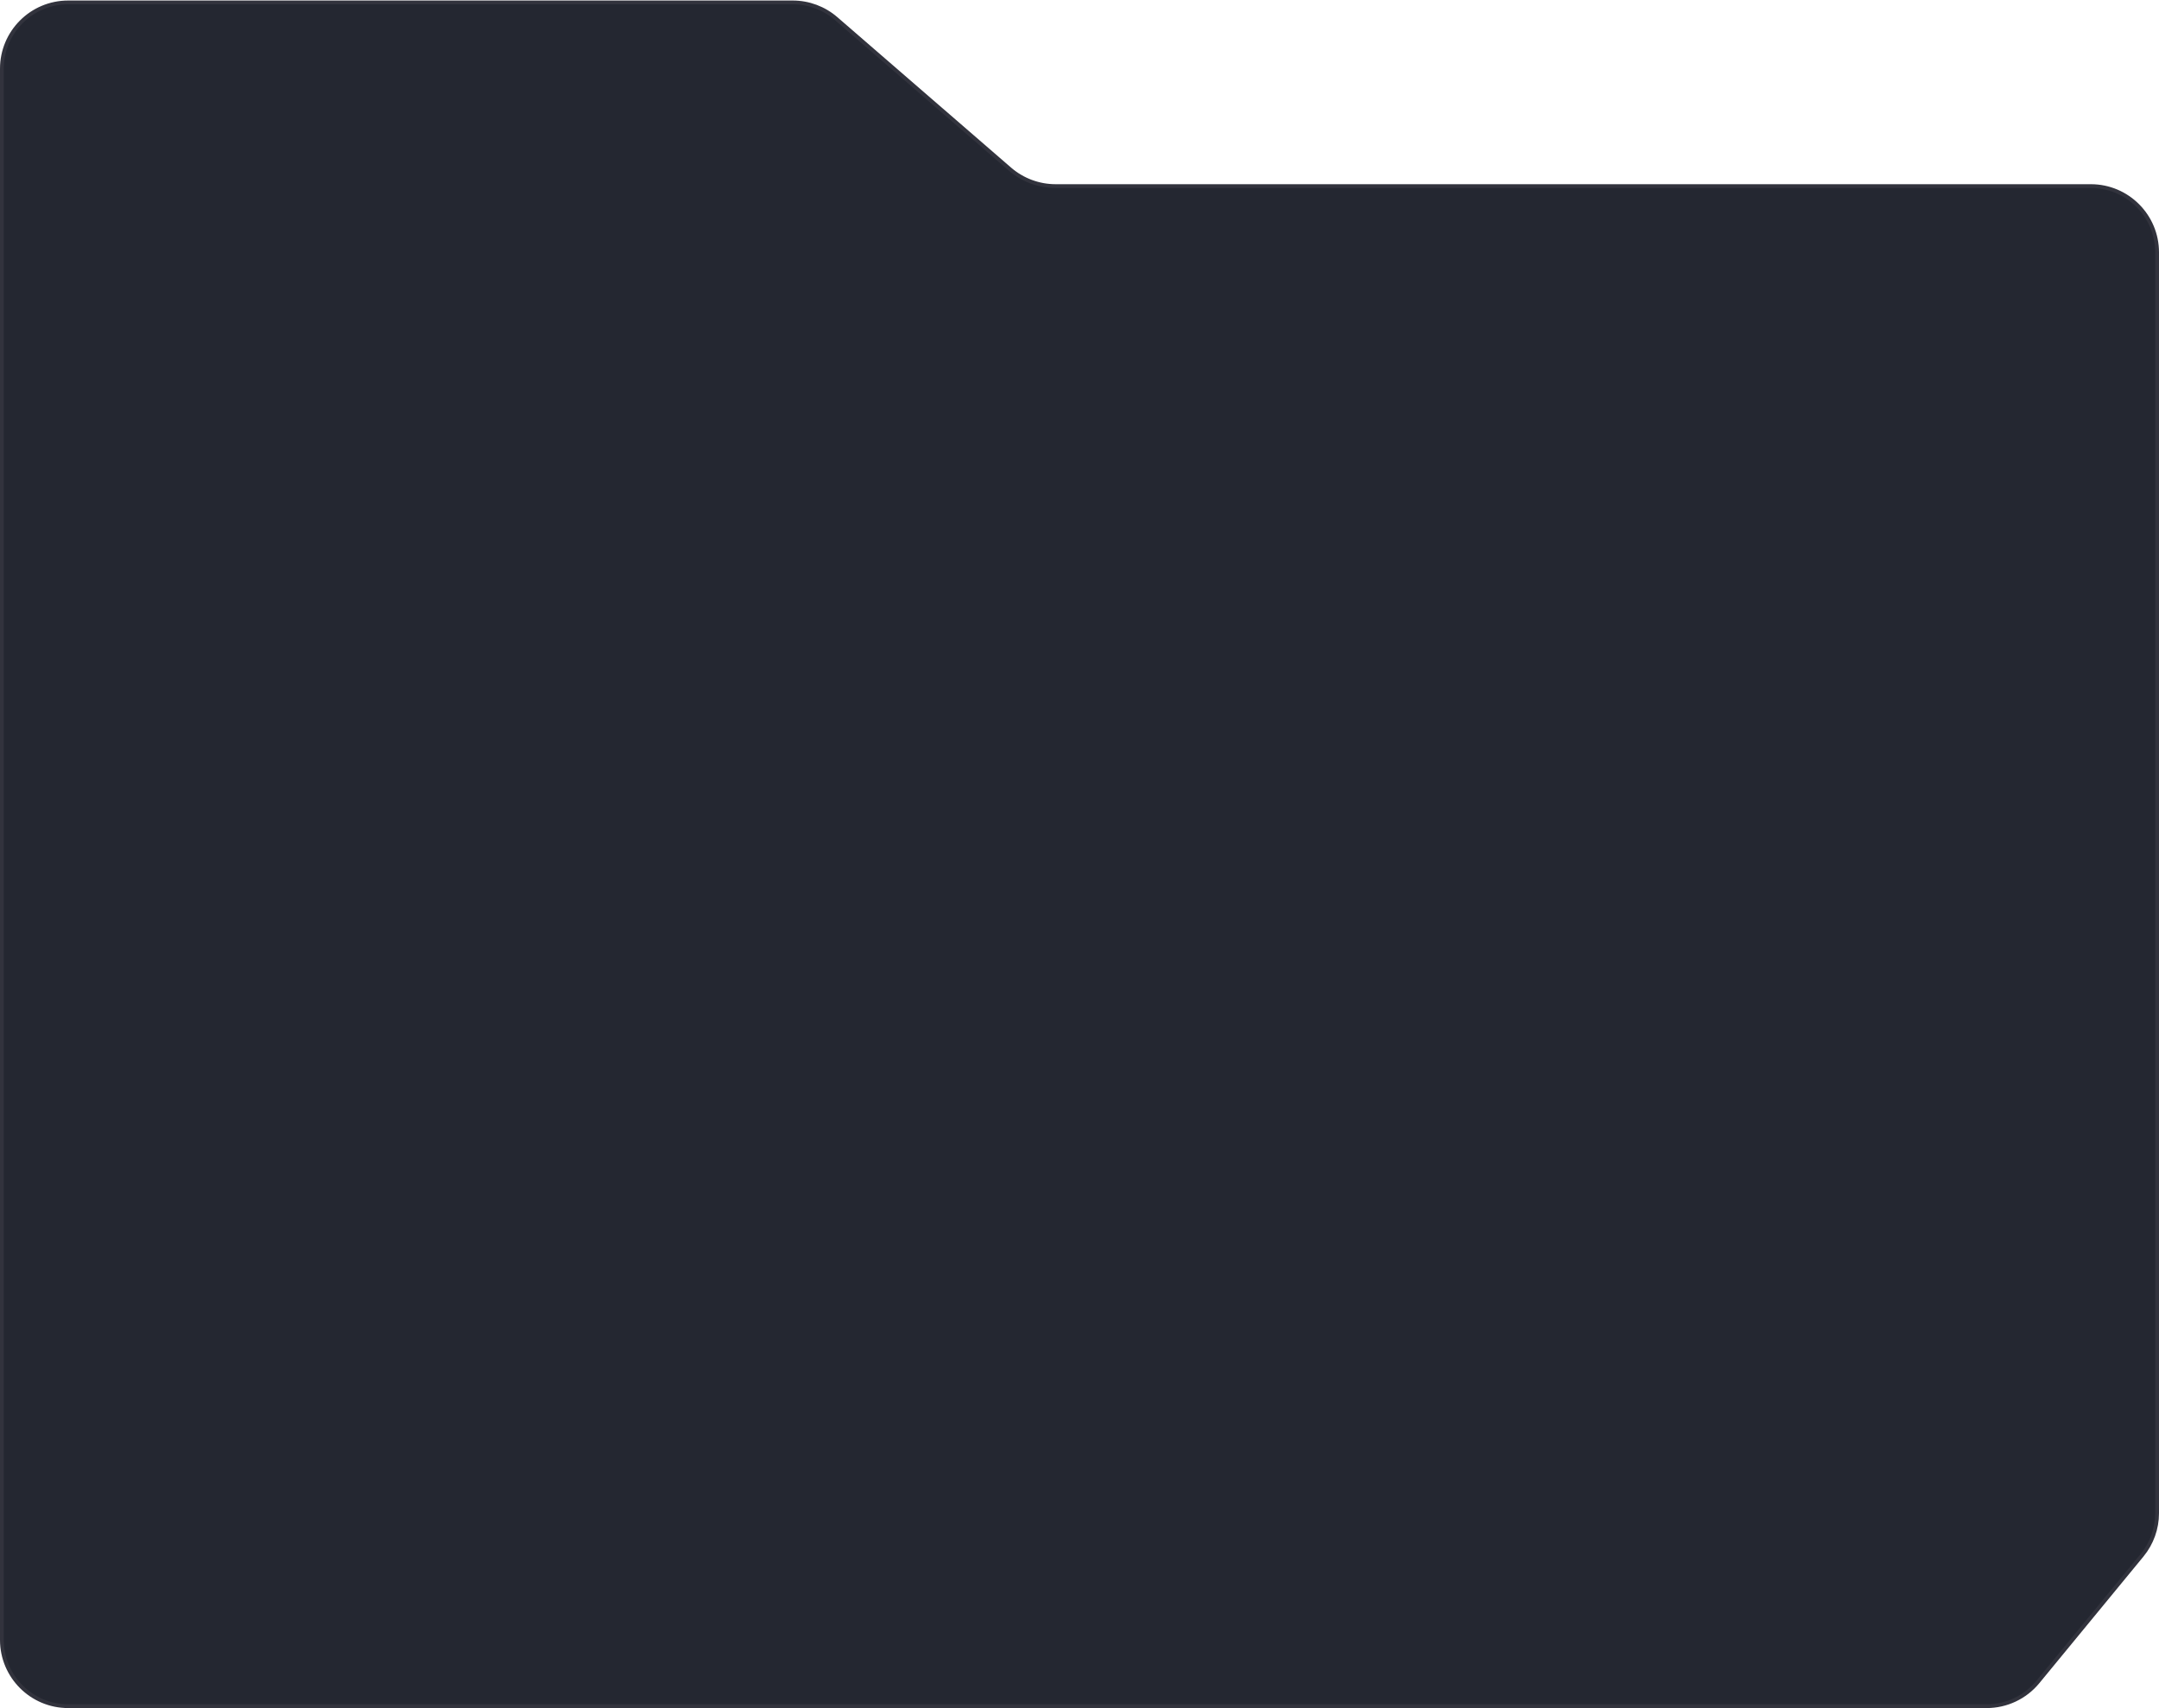 <?xml version="1.0" encoding="UTF-8"?> <svg xmlns="http://www.w3.org/2000/svg" width="570" height="451" viewBox="0 0 570 451" fill="none"> <path d="M265.5 450.5H18C8.335 450.5 0.5 442.665 0.5 433V48.638V18.138C0.5 8.473 8.335 0.638 18 0.638H209.289C213.497 0.638 217.565 2.155 220.746 4.91L266.6 44.623C269.963 47.535 274.262 49.138 278.711 49.138H552C561.665 49.138 569.5 56.973 569.5 66.638V143.138V399.55C569.5 403.604 568.092 407.533 565.517 410.664L538.014 444.114C534.69 448.157 529.731 450.5 524.497 450.5H265.5Z" fill="#242731" stroke="#32333D"></path> </svg> 